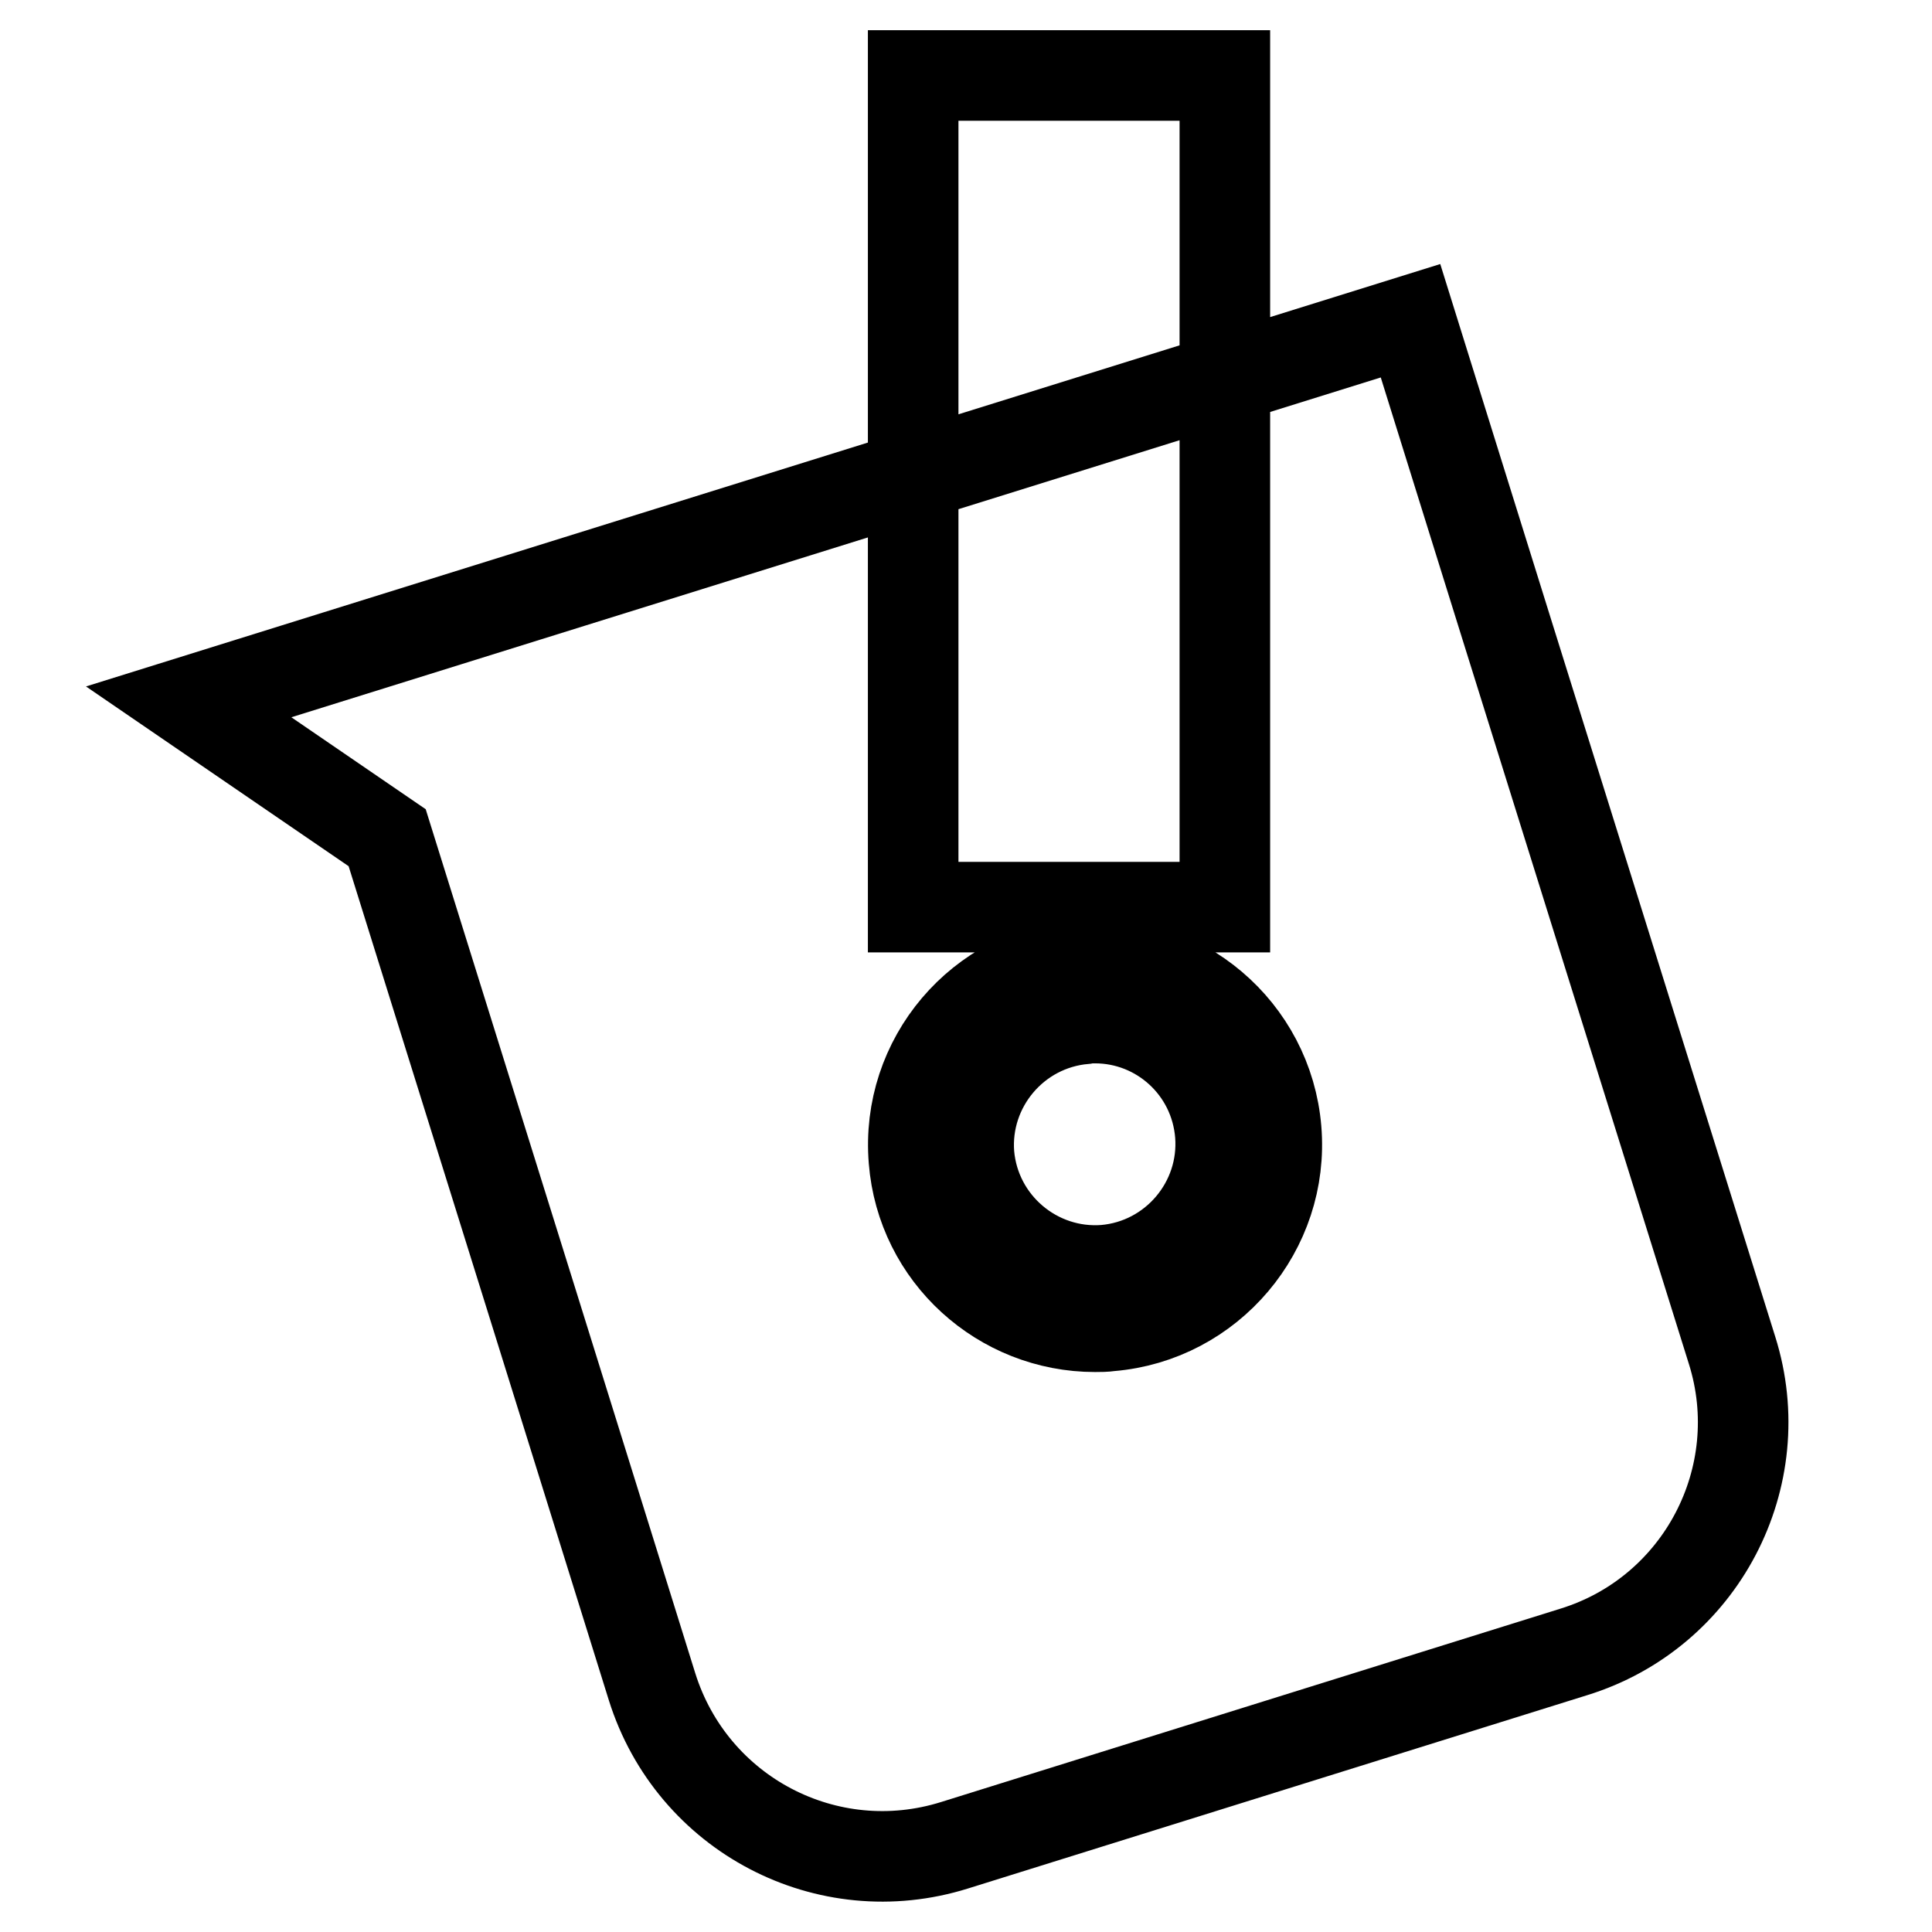 <?xml version="1.0" encoding="utf-8"?>
<!-- Svg Vector Icons : http://www.onlinewebfonts.com/icon -->
<!DOCTYPE svg PUBLIC "-//W3C//DTD SVG 1.1//EN" "http://www.w3.org/Graphics/SVG/1.1/DTD/svg11.dtd">
<svg version="1.1" xmlns="http://www.w3.org/2000/svg" xmlns:xlink="http://www.w3.org/1999/xlink" x="0px" y="0px" viewBox="0 0 256 256" enable-background="new 0 0 256 256" xml:space="preserve">
<g> <path stroke-width="12" fill-opacity="0" stroke="#000000"  d="M229.5,178.9l-30-96l0,0l-12.6-40.4L25,93l26.3,18l19.2,61.5l15.9,51c5.3,16.9,23.2,26.3,40.1,21l82-25.6 C225.4,213.7,234.8,195.7,229.5,178.9z M147.1,175.7c-0.7,0.1-1.3,0.1-2,0.1c-12.4,0-23-9.5-24-22.1c-1.1-13.3,8.8-24.9,22-26 c13.3-1.1,24.9,8.8,26,22C170.2,162.9,160.3,174.6,147.1,175.7z M145.1,134.9c-0.5,0-0.9,0-1.4,0.1c-9.2,0.8-16,8.9-15.3,18 c0.8,9.2,8.9,16,18,15.3c9.2-0.8,16-8.9,15.3-18C161,141.5,153.7,134.9,145.1,134.9z M121,10h41.3v110.2H121V10z"/></g>
</svg>